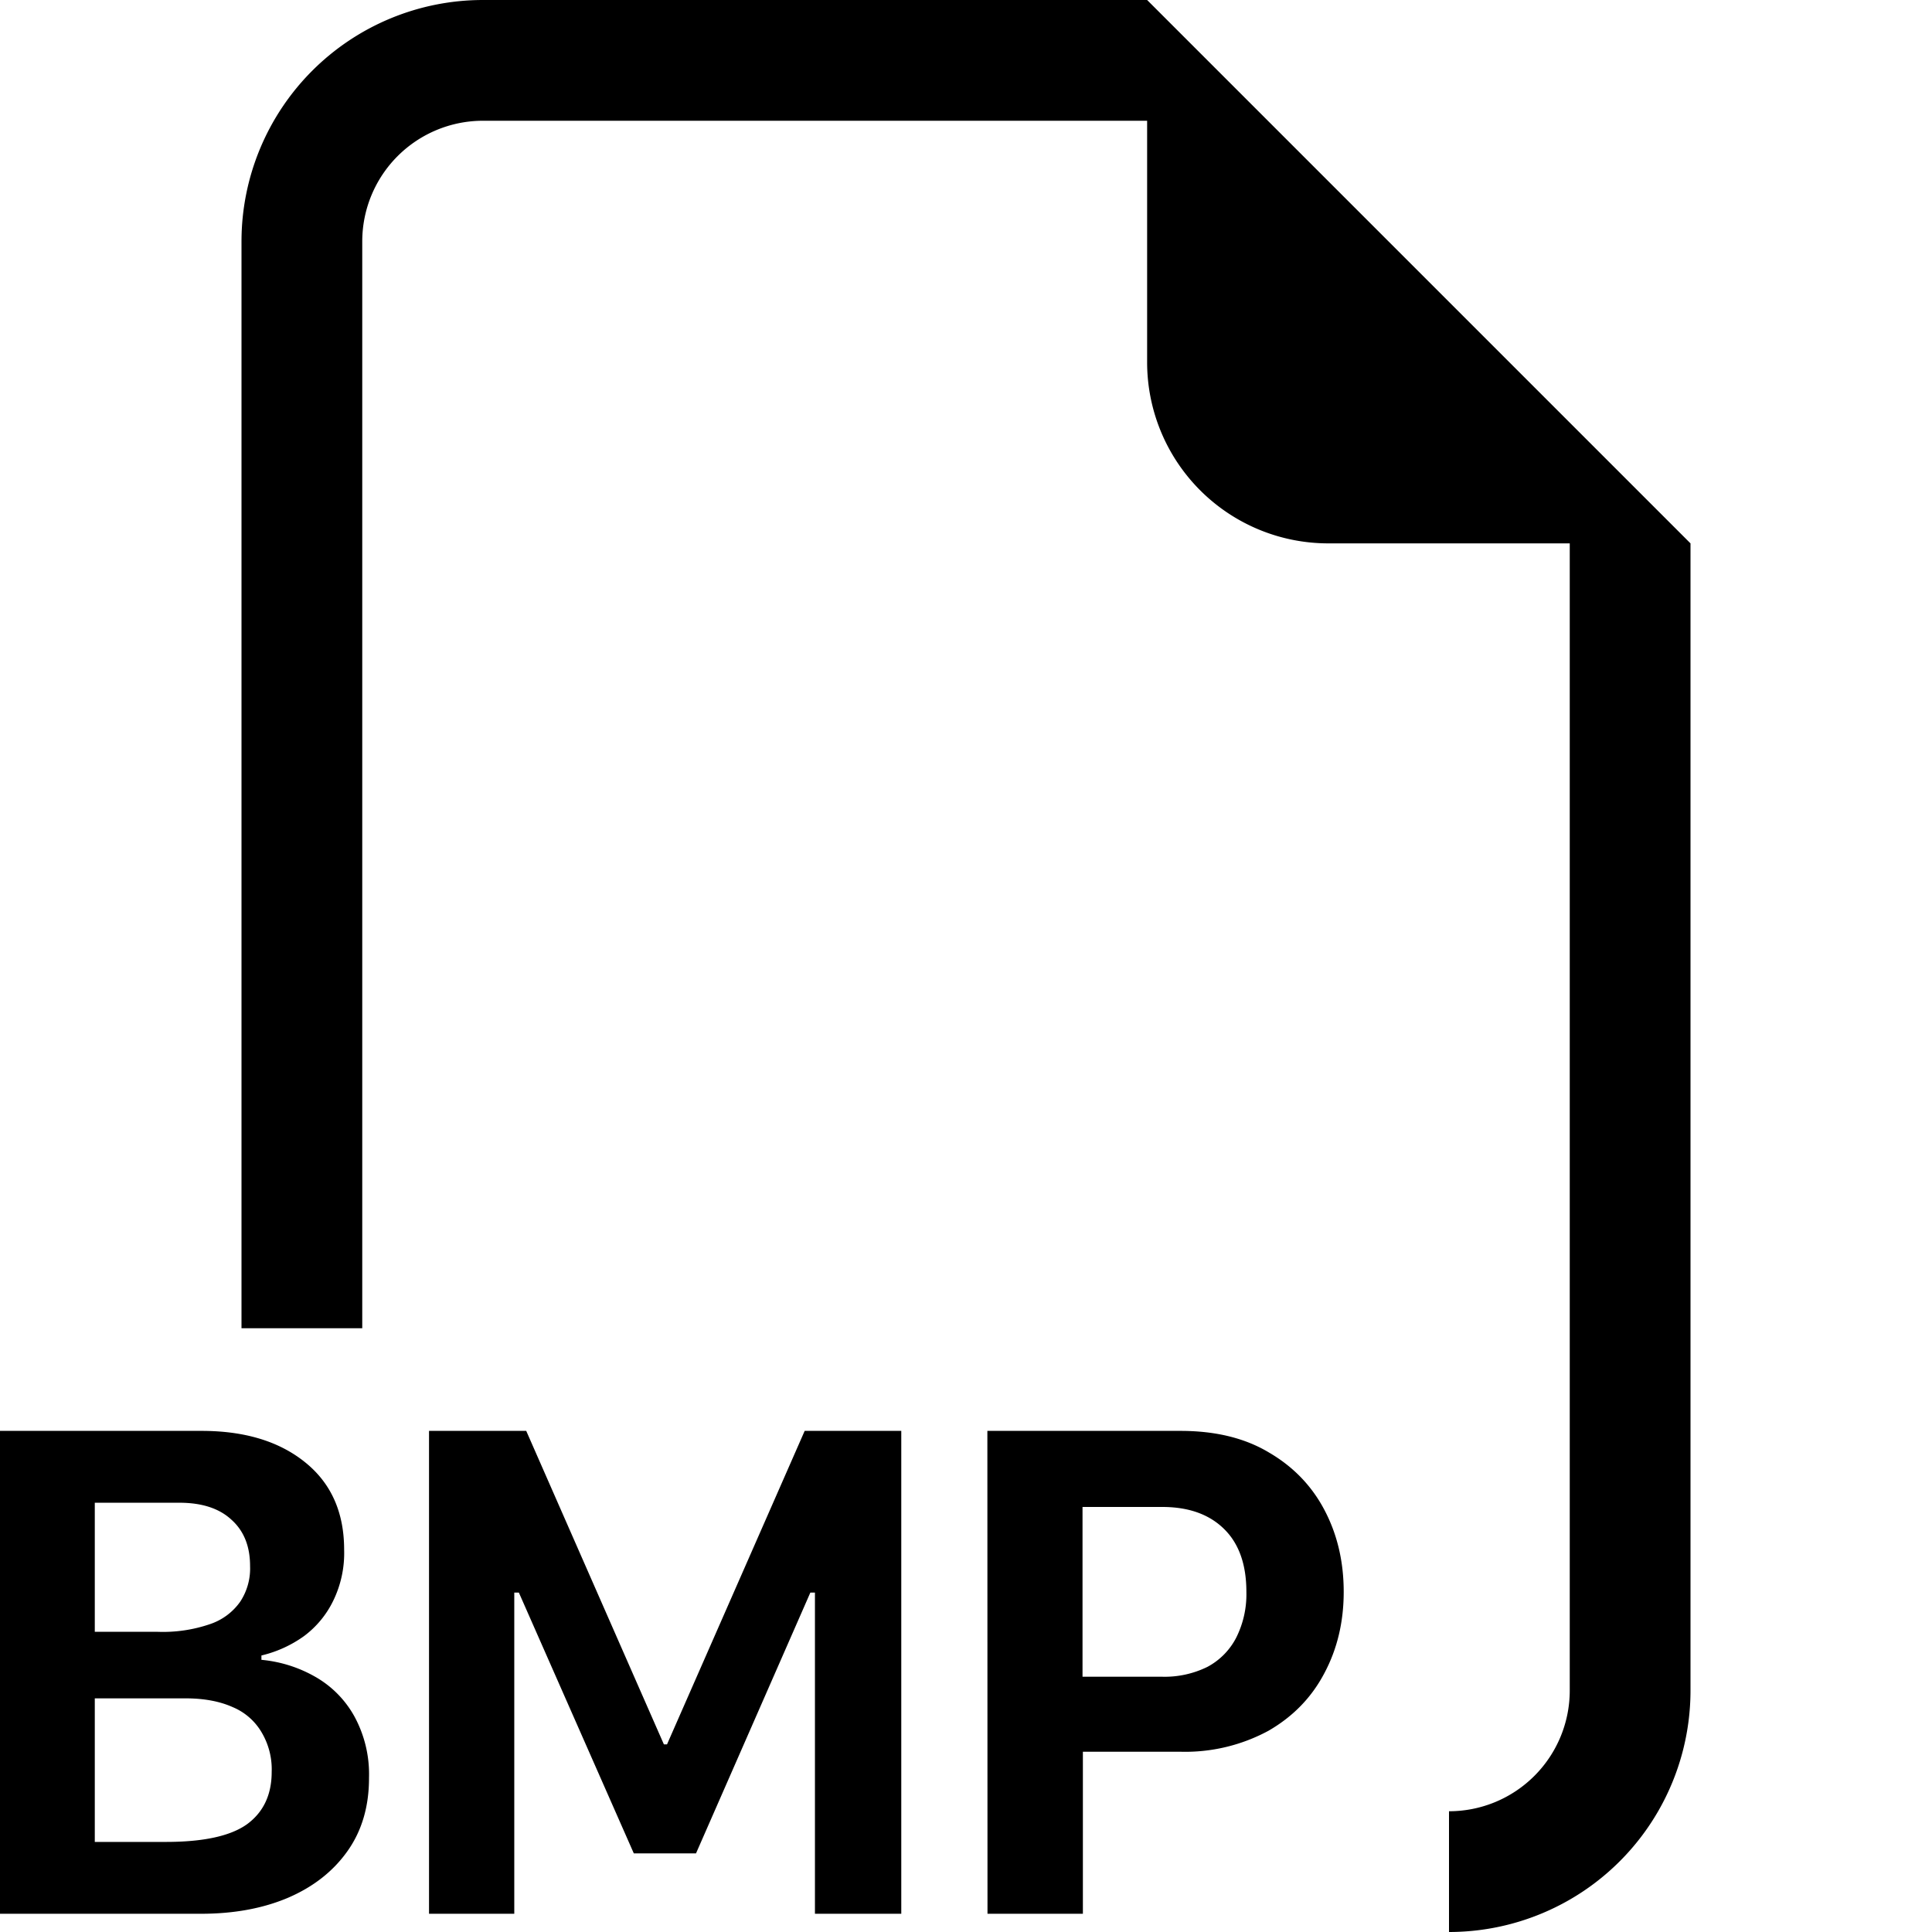 <svg xmlns="http://www.w3.org/2000/svg" width="16" height="16" fill="currentColor" class="bi bi-filetype-bmp" viewBox="0 0 16 16">
  <path fill-rule="evenodd" d="M14 4.5V14a2 2 0 0 1-2 2v-1a1 1 0 0 0 1-1V4.5h-2A1.5 1.5 0 0 1 9.5 3V1H4a1 1 0 0 0-1 1v9H2V2a2 2 0 0 1 2-2h5.5zM0 15.849h1.664q.408 0 .72-.132.315-.135.493-.386.18-.253.179-.61a1 1 0 0 0-.123-.51.85.85 0 0 0-.323-.325 1.1 1.1 0 0 0-.445-.14v-.036a1 1 0 0 0 .352-.16.8.8 0 0 0 .243-.294.9.9 0 0 0 .09-.422q0-.463-.322-.723-.322-.261-.858-.261H0zm.785-3.404h.7q.28 0 .431.14.155.138.155.384a.5.5 0 0 1-.082.296.5.5 0 0 1-.249.185 1.2 1.2 0 0 1-.433.064H.785zm0 1.62h.75q.231 0 .393.073a.5.5 0 0 1 .24.211.6.6 0 0 1 .082.325q0 .284-.205.434-.205.146-.671.146H.785zm3.474 1.784v-2.66h.038l.952 2.16h.515l.947-2.16h.038v2.66h.715V11.85h-.8l-1.14 2.596h-.026l-1.14-2.596h-.805v3.999zm3.918-3.999h1.6q.434 0 .732.179.302.176.46.477.159.302.159.677t-.162.677q-.158.299-.462.474a1.45 1.45 0 0 1-.733.173h-.803v1.342h-.79zm2.06 1.714a.8.8 0 0 0 .085-.381q0-.34-.185-.521-.185-.182-.512-.182h-.66v1.406h.66a.8.8 0 0 0 .375-.082.57.57 0 0 0 .237-.24"/>
</svg>
